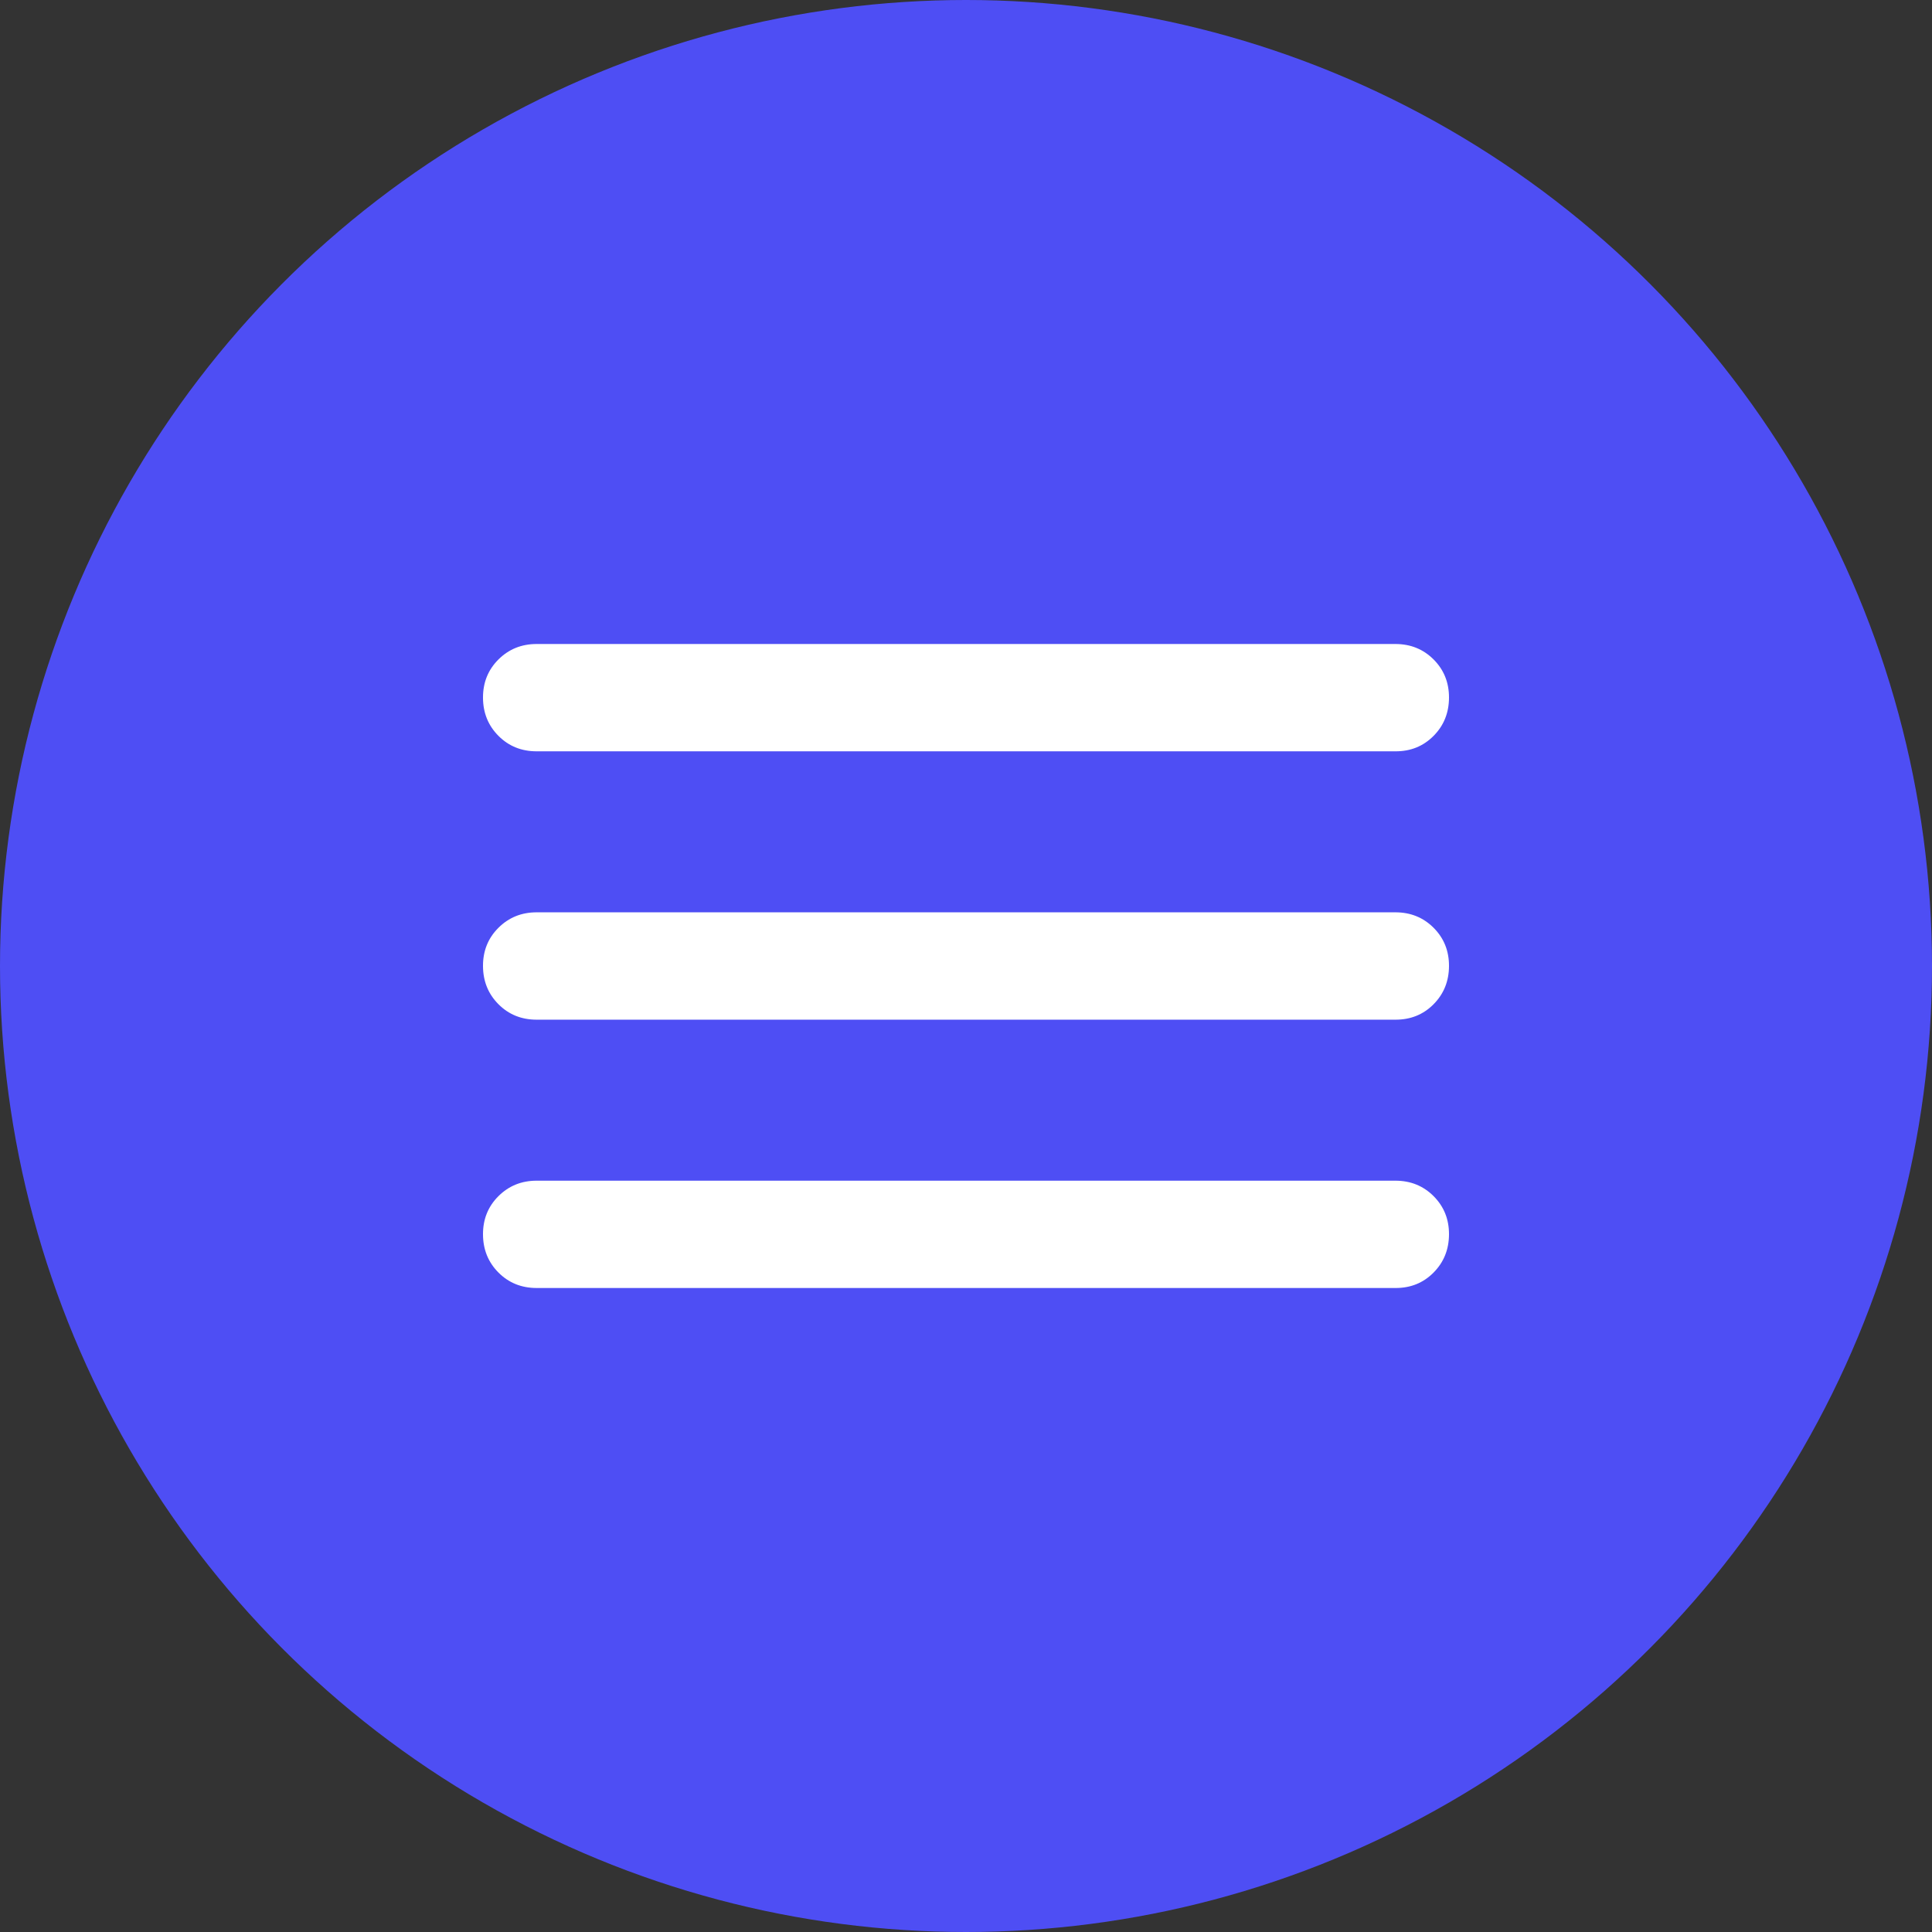 <?xml version="1.0" encoding="UTF-8"?> <svg xmlns="http://www.w3.org/2000/svg" width="42" height="42" viewBox="0 0 42 42" fill="none"><rect x="0" y="0" width="42" height="42" fill="#333333" stroke="none"/><circle cx="21" cy="21" r="21" fill="#4E4EF4"></circle><path d="M11.667 28C11.336 28 11.059 27.888 10.836 27.664C10.613 27.44 10.501 27.163 10.5 26.833C10.499 26.504 10.611 26.227 10.836 26.003C11.061 25.779 11.338 25.667 11.667 25.667H30.333C30.664 25.667 30.941 25.779 31.165 26.003C31.389 26.227 31.501 26.504 31.5 26.833C31.499 27.163 31.387 27.44 31.164 27.665C30.941 27.89 30.664 28.002 30.333 28H11.667ZM11.667 22.167C11.336 22.167 11.059 22.055 10.836 21.831C10.613 21.607 10.501 21.33 10.5 21C10.499 20.67 10.611 20.393 10.836 20.169C11.061 19.945 11.338 19.833 11.667 19.833H30.333C30.664 19.833 30.941 19.945 31.165 20.169C31.389 20.393 31.501 20.67 31.5 21C31.499 21.33 31.387 21.607 31.164 21.832C30.941 22.057 30.664 22.168 30.333 22.167H11.667ZM11.667 16.333C11.336 16.333 11.059 16.221 10.836 15.997C10.613 15.773 10.501 15.496 10.5 15.167C10.499 14.837 10.611 14.56 10.836 14.336C11.061 14.112 11.338 14 11.667 14H30.333C30.664 14 30.941 14.112 31.165 14.336C31.389 14.56 31.501 14.837 31.5 15.167C31.499 15.496 31.387 15.774 31.164 15.998C30.941 16.223 30.664 16.335 30.333 16.333H11.667Z" fill="white"></path></svg> 